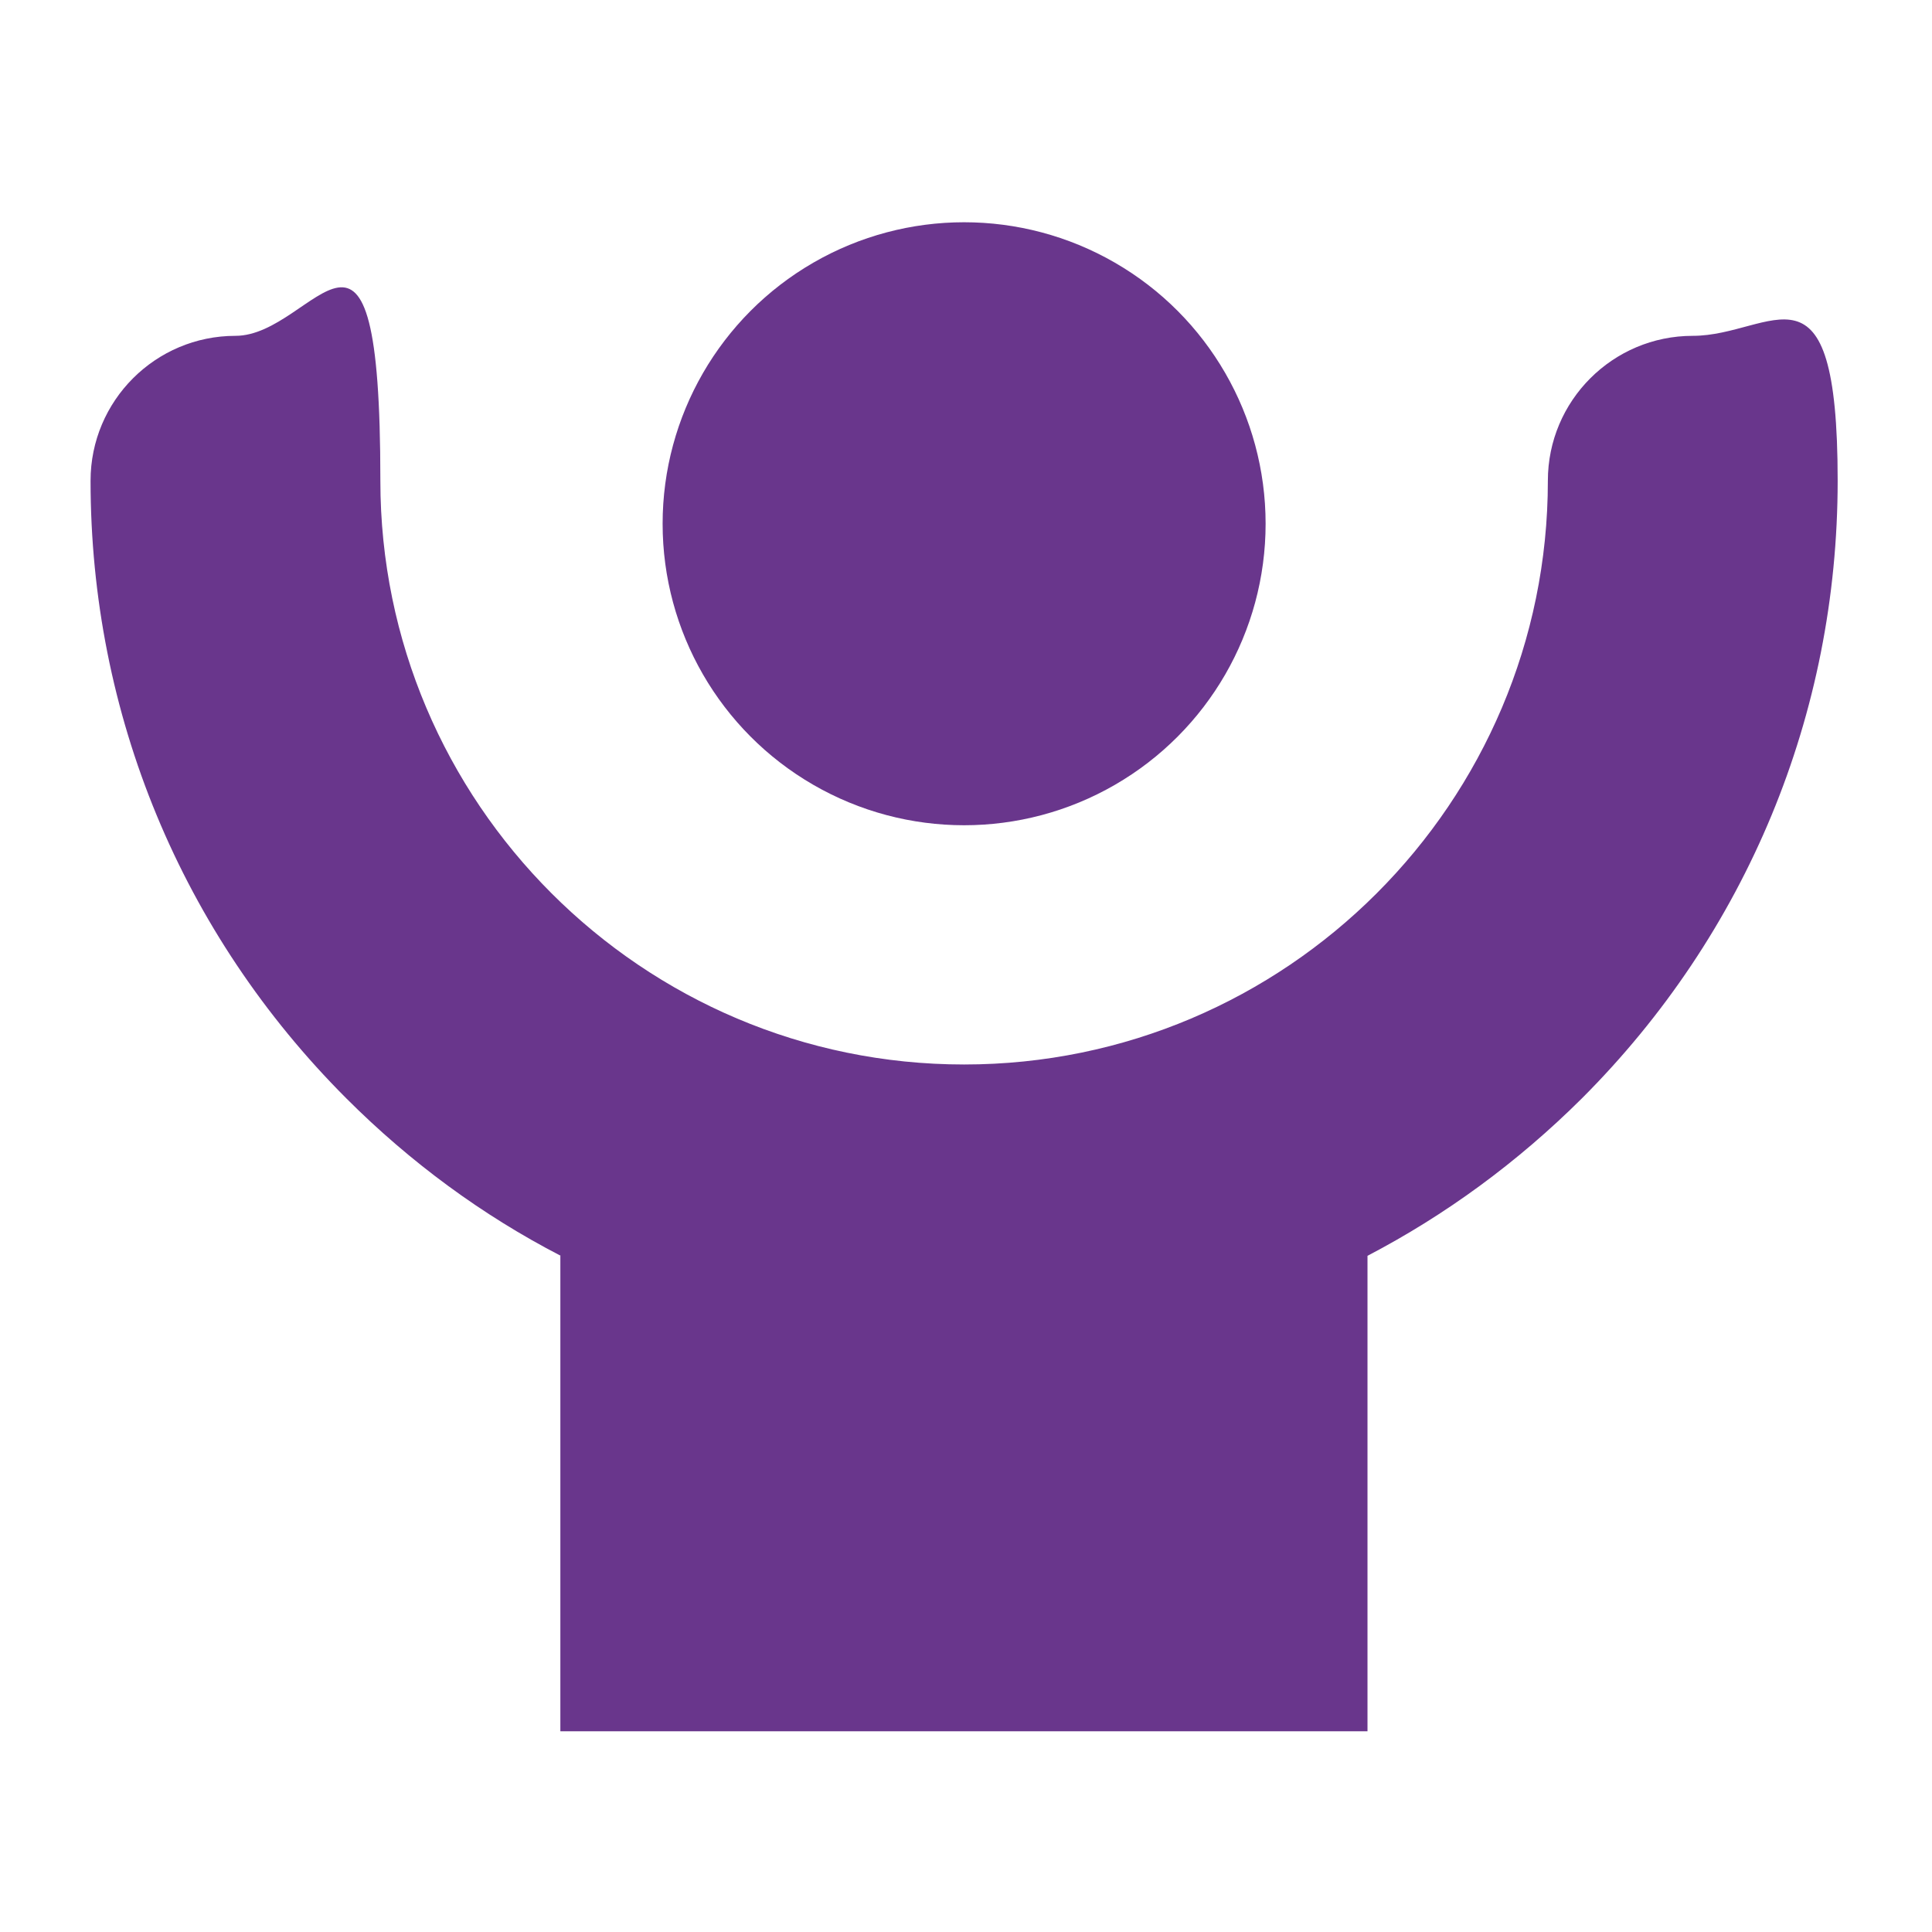 <?xml version="1.0" encoding="UTF-8"?>
<svg xmlns="http://www.w3.org/2000/svg" id="Layer_1" version="1.1" viewBox="0 0 512 512">
  <!-- Generator: Adobe Illustrator 29.1.0, SVG Export Plug-In . SVG Version: 2.1.0 Build 142)  -->
  <defs>
    <style>
      .st0 {
        fill: #69368c;
      }
    </style>
  </defs>
  <circle class="st0" cx="255.5" cy="138.8" r="79.9"></circle>
  <path class="st0" d="M148.5,332.8v126h213.9v-126c20.7-10.8,39.8-24.8,56.8-41.7,43.7-43.7,67.8-101.9,67.8-163.7s-17.2-38.4-38.4-38.4-38.4,17.2-38.4,38.4c0,85.3-69.4,154.7-154.7,154.7S100.8,212.7,100.8,127.4s-17.2-38.4-38.4-38.4-38.4,17.2-38.4,38.4c0,61.8,24.1,120,67.8,163.7,17,17,36.1,31,56.8,41.7Z"></path>
</svg>
